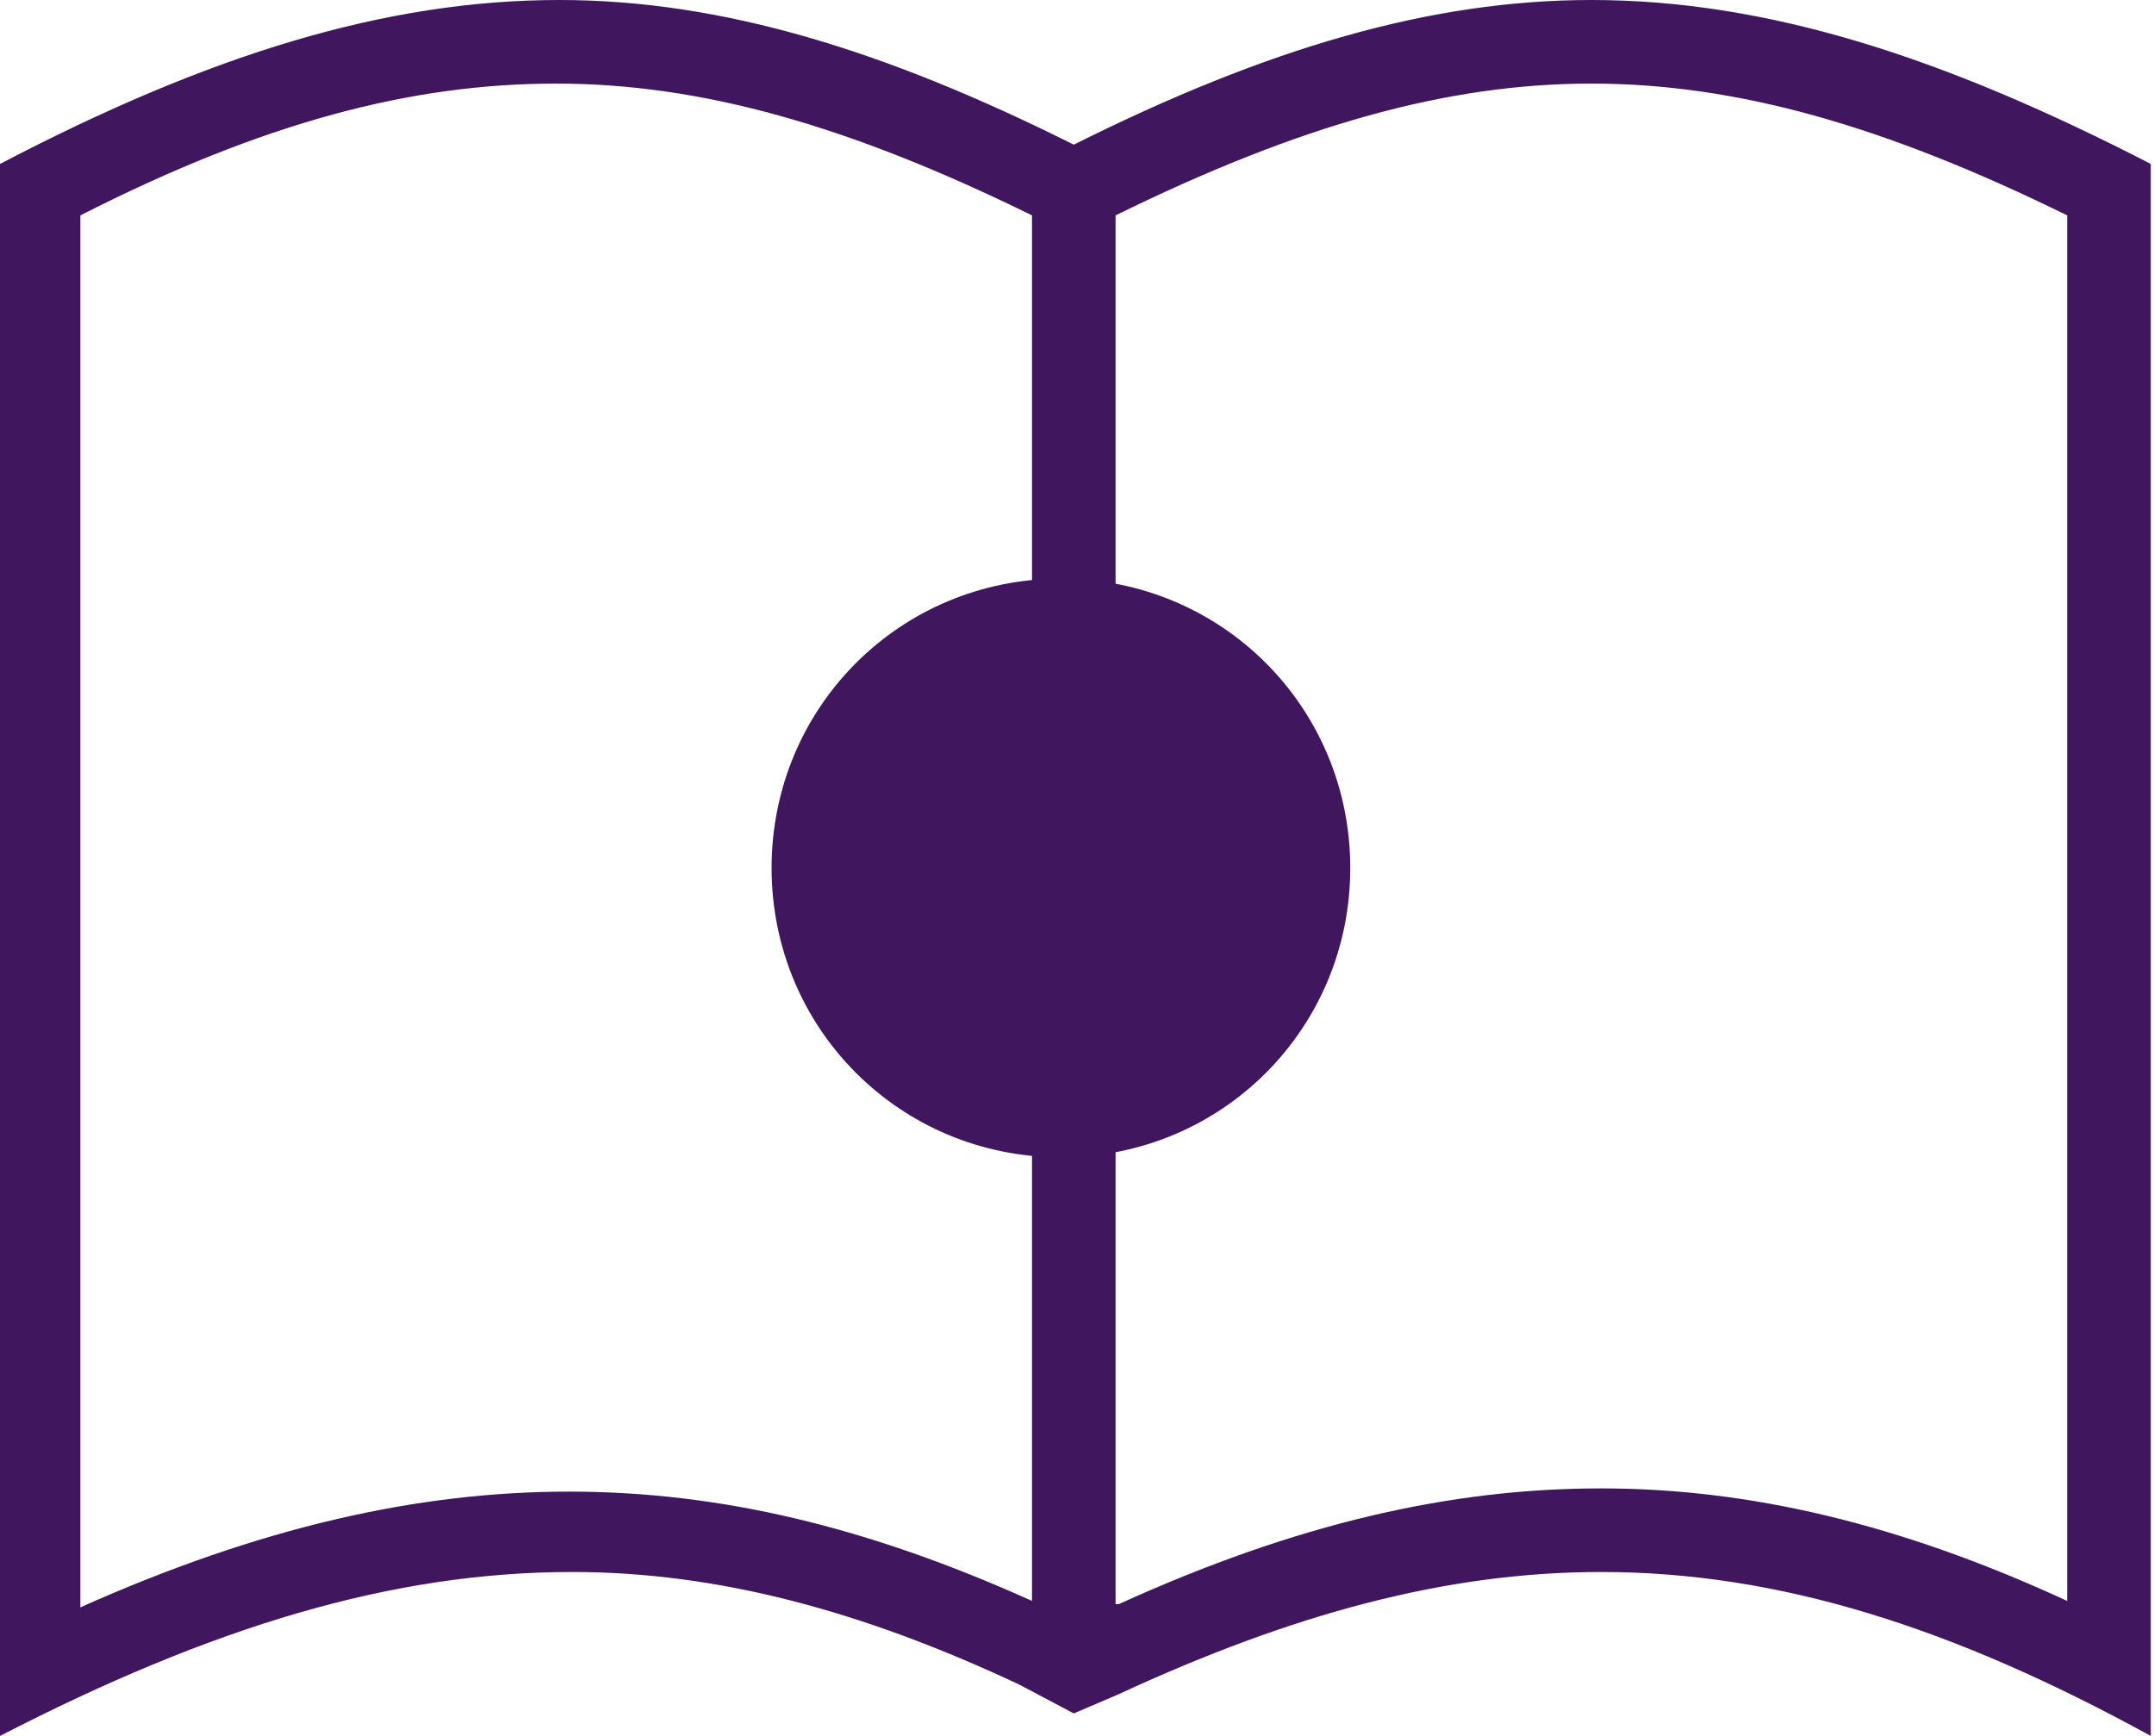 <?xml version="1.0" encoding="UTF-8"?> <svg xmlns="http://www.w3.org/2000/svg" xmlns:xlink="http://www.w3.org/1999/xlink" version="1.1" id="Layer_1" x="0px" y="0px" viewBox="0 0 67 54" style="enable-background:new 0 0 67 54;" xml:space="preserve"> <style type="text/css"> .st0{fill:#40175E;} </style> <g id="_x33_Squared"> <g id="RailSmart-DOCs" transform="translate(-1125, -2822)"> <g id="Group" transform="translate(1125, 2822)"> <path id="Shape" class="st0" d="M49.5,0c-5,0-10.1,1.5-16.1,4.5C27.6,1.6,22.5,0,17.4,0C12,0,6.5,1.7,0,5.1V54 c6.6-3.4,12.2-5.1,17.8-5.1c4.5,0,9,1.2,13.9,3.5l1.7,0.9l1.4-0.6h0c5.4-2.5,10.2-3.8,15-3.8c5.5,0,10.9,1.7,17.1,5.1V5.1 C60.5,1.8,55,0,49.5,0L49.5,0z M32.1,49.8c-5.1-2.3-9.7-3.4-14.4-3.4c-4.7,0-9.6,1.1-15.2,3.6V6.7c5.7-2.9,10.3-4.1,14.8-4.1 c4.5,0,9.1,1.3,14.8,4.1V49.8z M64.3,49.8c-5.2-2.4-9.9-3.5-14.5-3.5c-4.7,0-9.5,1.1-15,3.6c0,0,0,0-0.1,0V6.7 C40.4,3.9,45,2.6,49.5,2.6c4.5,0,9.1,1.3,14.8,4.1V49.8z"></path> <circle id="Oval" class="st0" cx="33" cy="27" r="8"></circle> <path id="Shape_00000099628858399539812090000018034428629844622211_" class="st0" d="M33,18c-5,0-9,4-9,9s4,9,9,9s9-4,9-9 S38,18,33,18z M38,24l-5.5,6.2c-0.1,0.2-0.3,0.2-0.5,0.2c-0.2,0-0.3-0.1-0.4-0.2l-3.5-2.8c-0.3-0.2-0.3-0.7-0.1-1 c0.2-0.3,0.7-0.3,1-0.1l2.9,2.4l5.1-5.7c0.3-0.3,0.7-0.3,1-0.1C38.2,23.3,38.3,23.7,38,24L38,24z"></path> </g> </g> </g> </svg> 